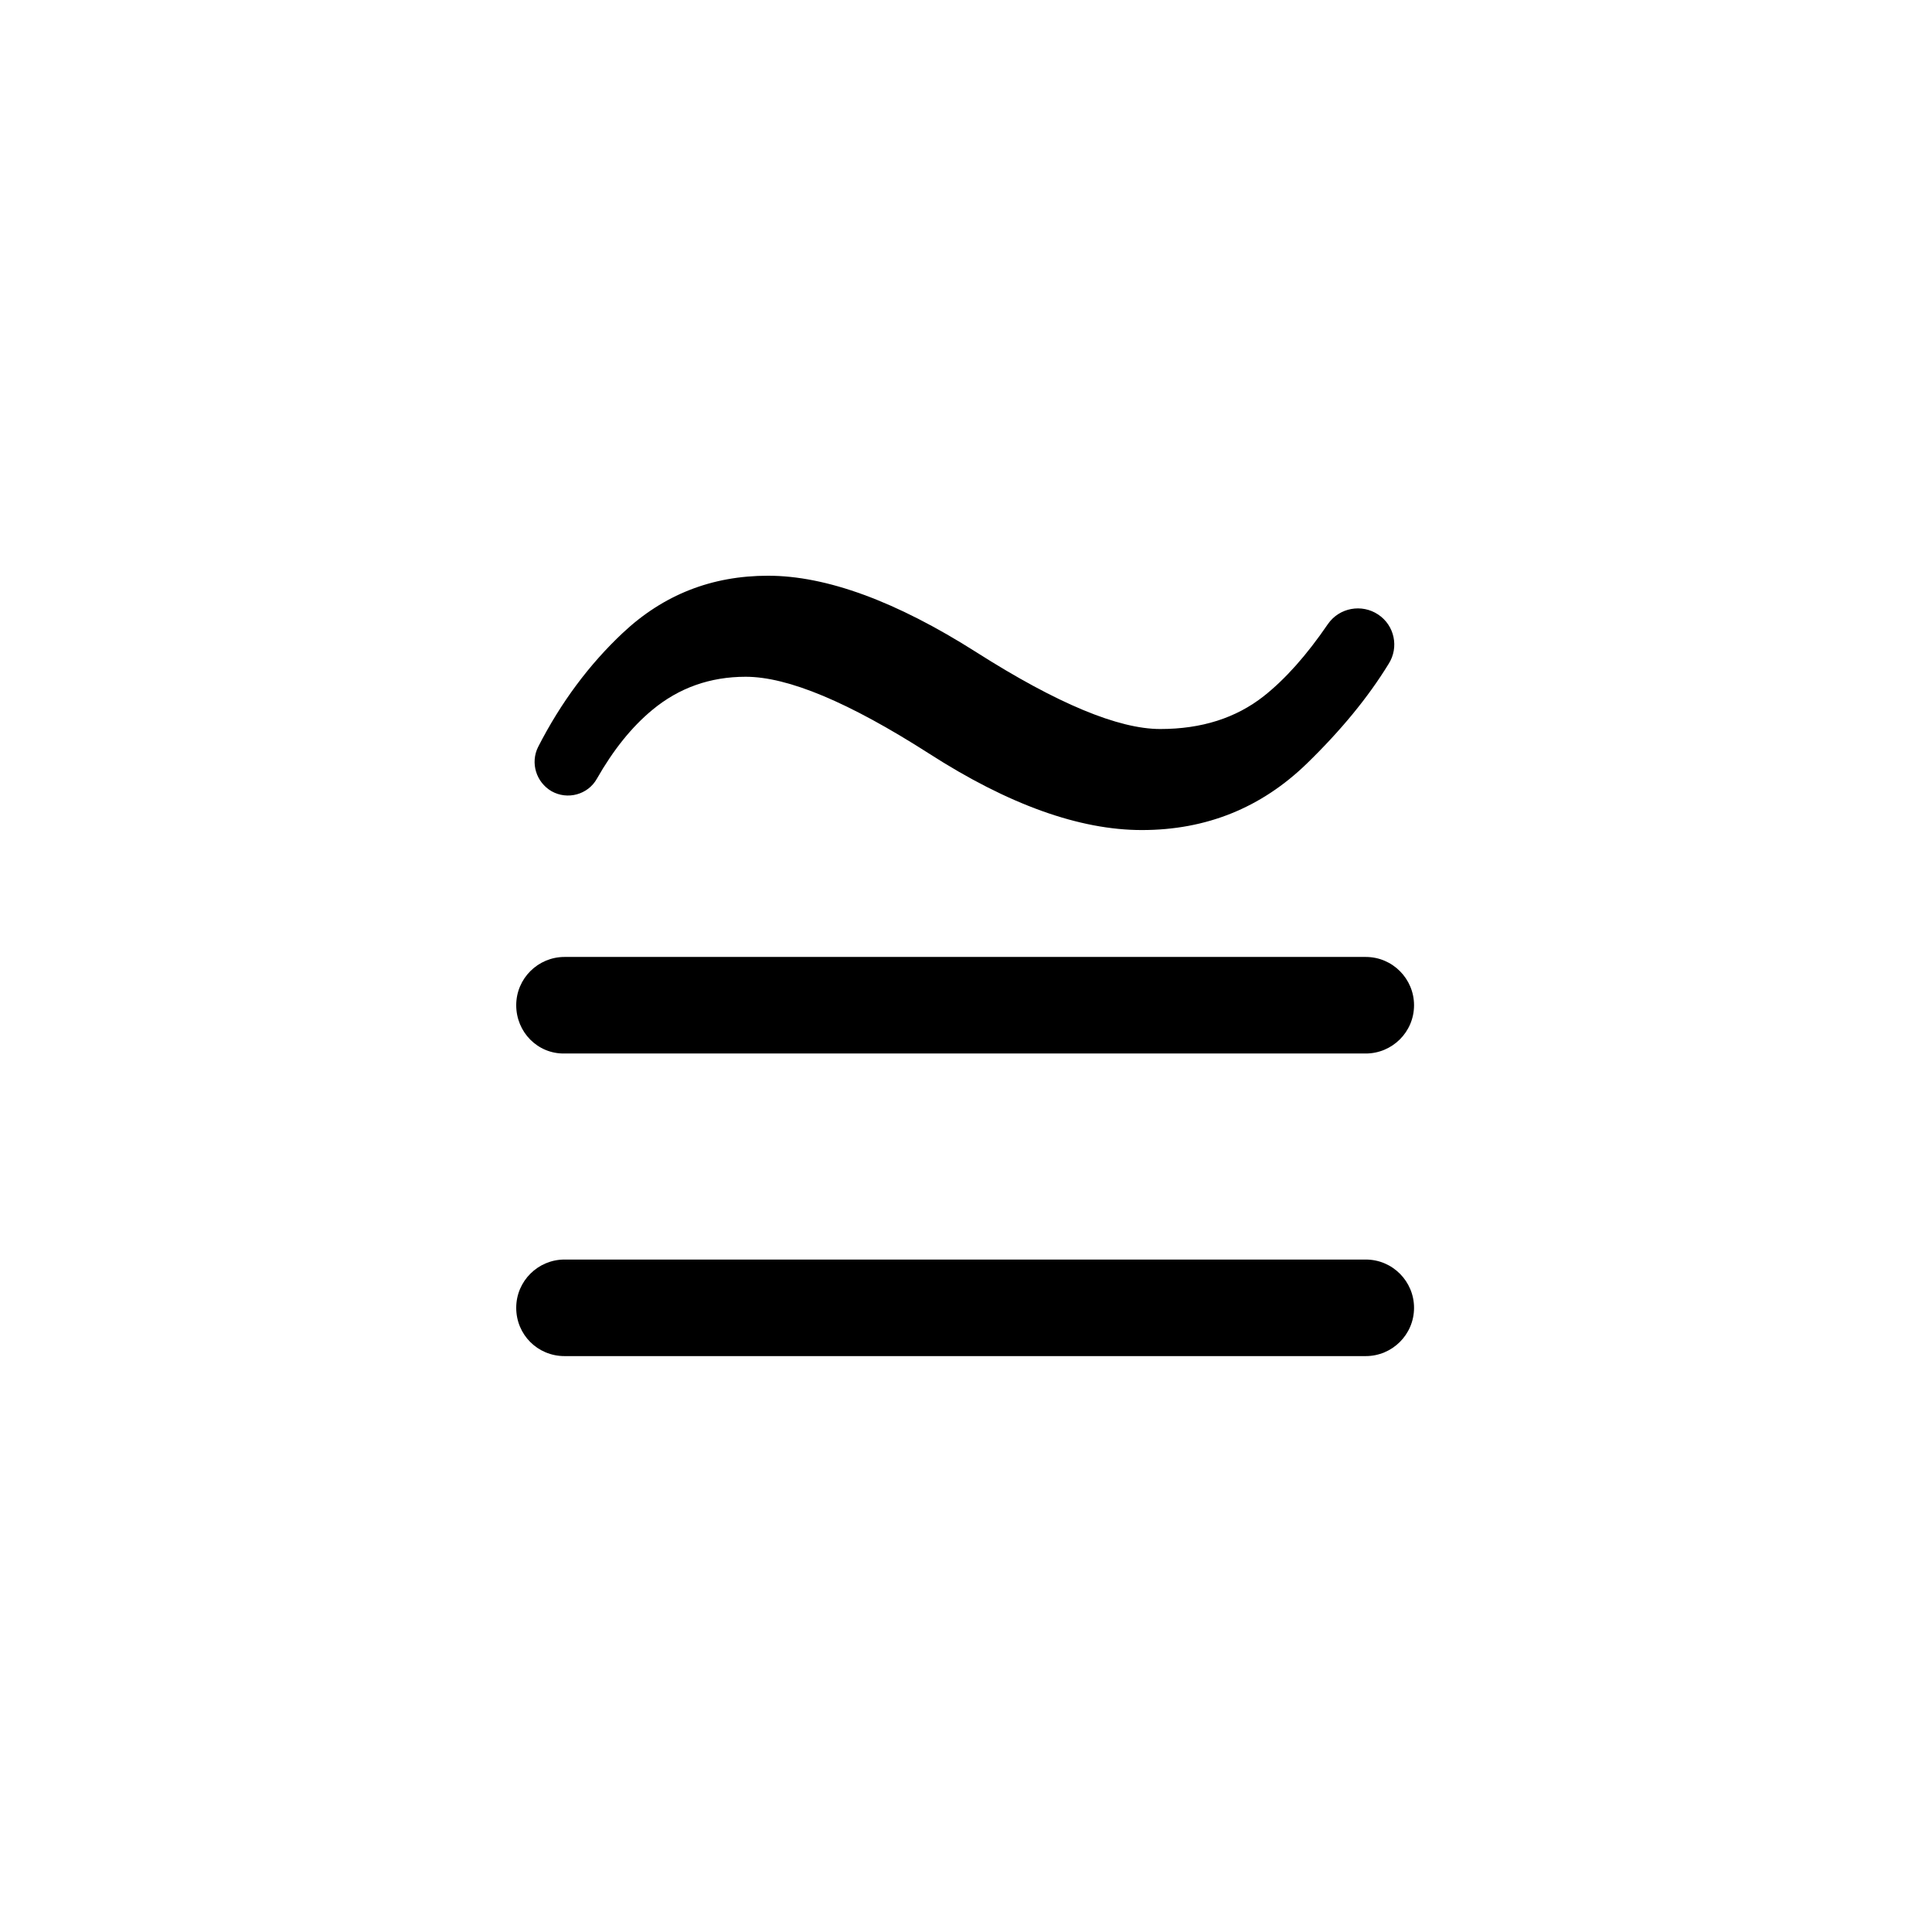 <svg xmlns="http://www.w3.org/2000/svg" width="500" height="500" viewBox="0 0 500 500"><g transform="translate(133.598,148.998)translate(116.151,100.956)rotate(0)translate(-116.151,-100.956) scale(1.288,1.288)" opacity="1"><defs class="defs"/><path transform="translate(-165.8,-177.6)" d="M165.8,263.9v0c0,-5.4 4.4,-9.7 9.7,-9.7h161c5.4,0 9.7,4.4 9.7,9.7v0c0,5.4 -4.4,9.7 -9.7,9.7h-161c-5.4,0.1 -9.7,-4.3 -9.7,-9.7zM165.8,324.7v0c0,-5.4 4.4,-9.7 9.7,-9.7h161c5.4,0 9.7,4.4 9.7,9.7v0c0,5.4 -4.4,9.7 -9.7,9.7h-161c-5.4,0 -9.7,-4.3 -9.7,-9.7zM172.9,220.9c-3.1,-1.8 -4.3,-5.7 -2.7,-8.9c4.6,-9 10.3,-16.6 17,-22.9c8.2,-7.7 17.9,-11.5 29.2,-11.5c11.7,0 25.7,5.1 41.9,15.4c16.2,10.3 28.5,15.4 36.9,15.4c8.3,0 15.2,-2.2 20.8,-6.6c4.3,-3.4 8.6,-8.2 12.9,-14.5c2.3,-3.3 6.8,-4.1 10.1,-1.9v0c3.3,2.2 4.2,6.6 2.1,9.9c-4.1,6.7 -9.6,13.4 -16.5,20.1c-9.1,8.8 -20.1,13.3 -33.1,13.3c-12.5,0 -26.8,-5.1 -42.8,-15.4c-16.1,-10.3 -28.3,-15.4 -36.8,-15.4c-7.1,0 -13.4,2.2 -18.8,6.7c-4.1,3.4 -7.8,8 -11.1,13.8c-1.8,3.2 -5.9,4.3 -9.1,2.5z" fill="#000000" class="fill c1"/></g></svg>
